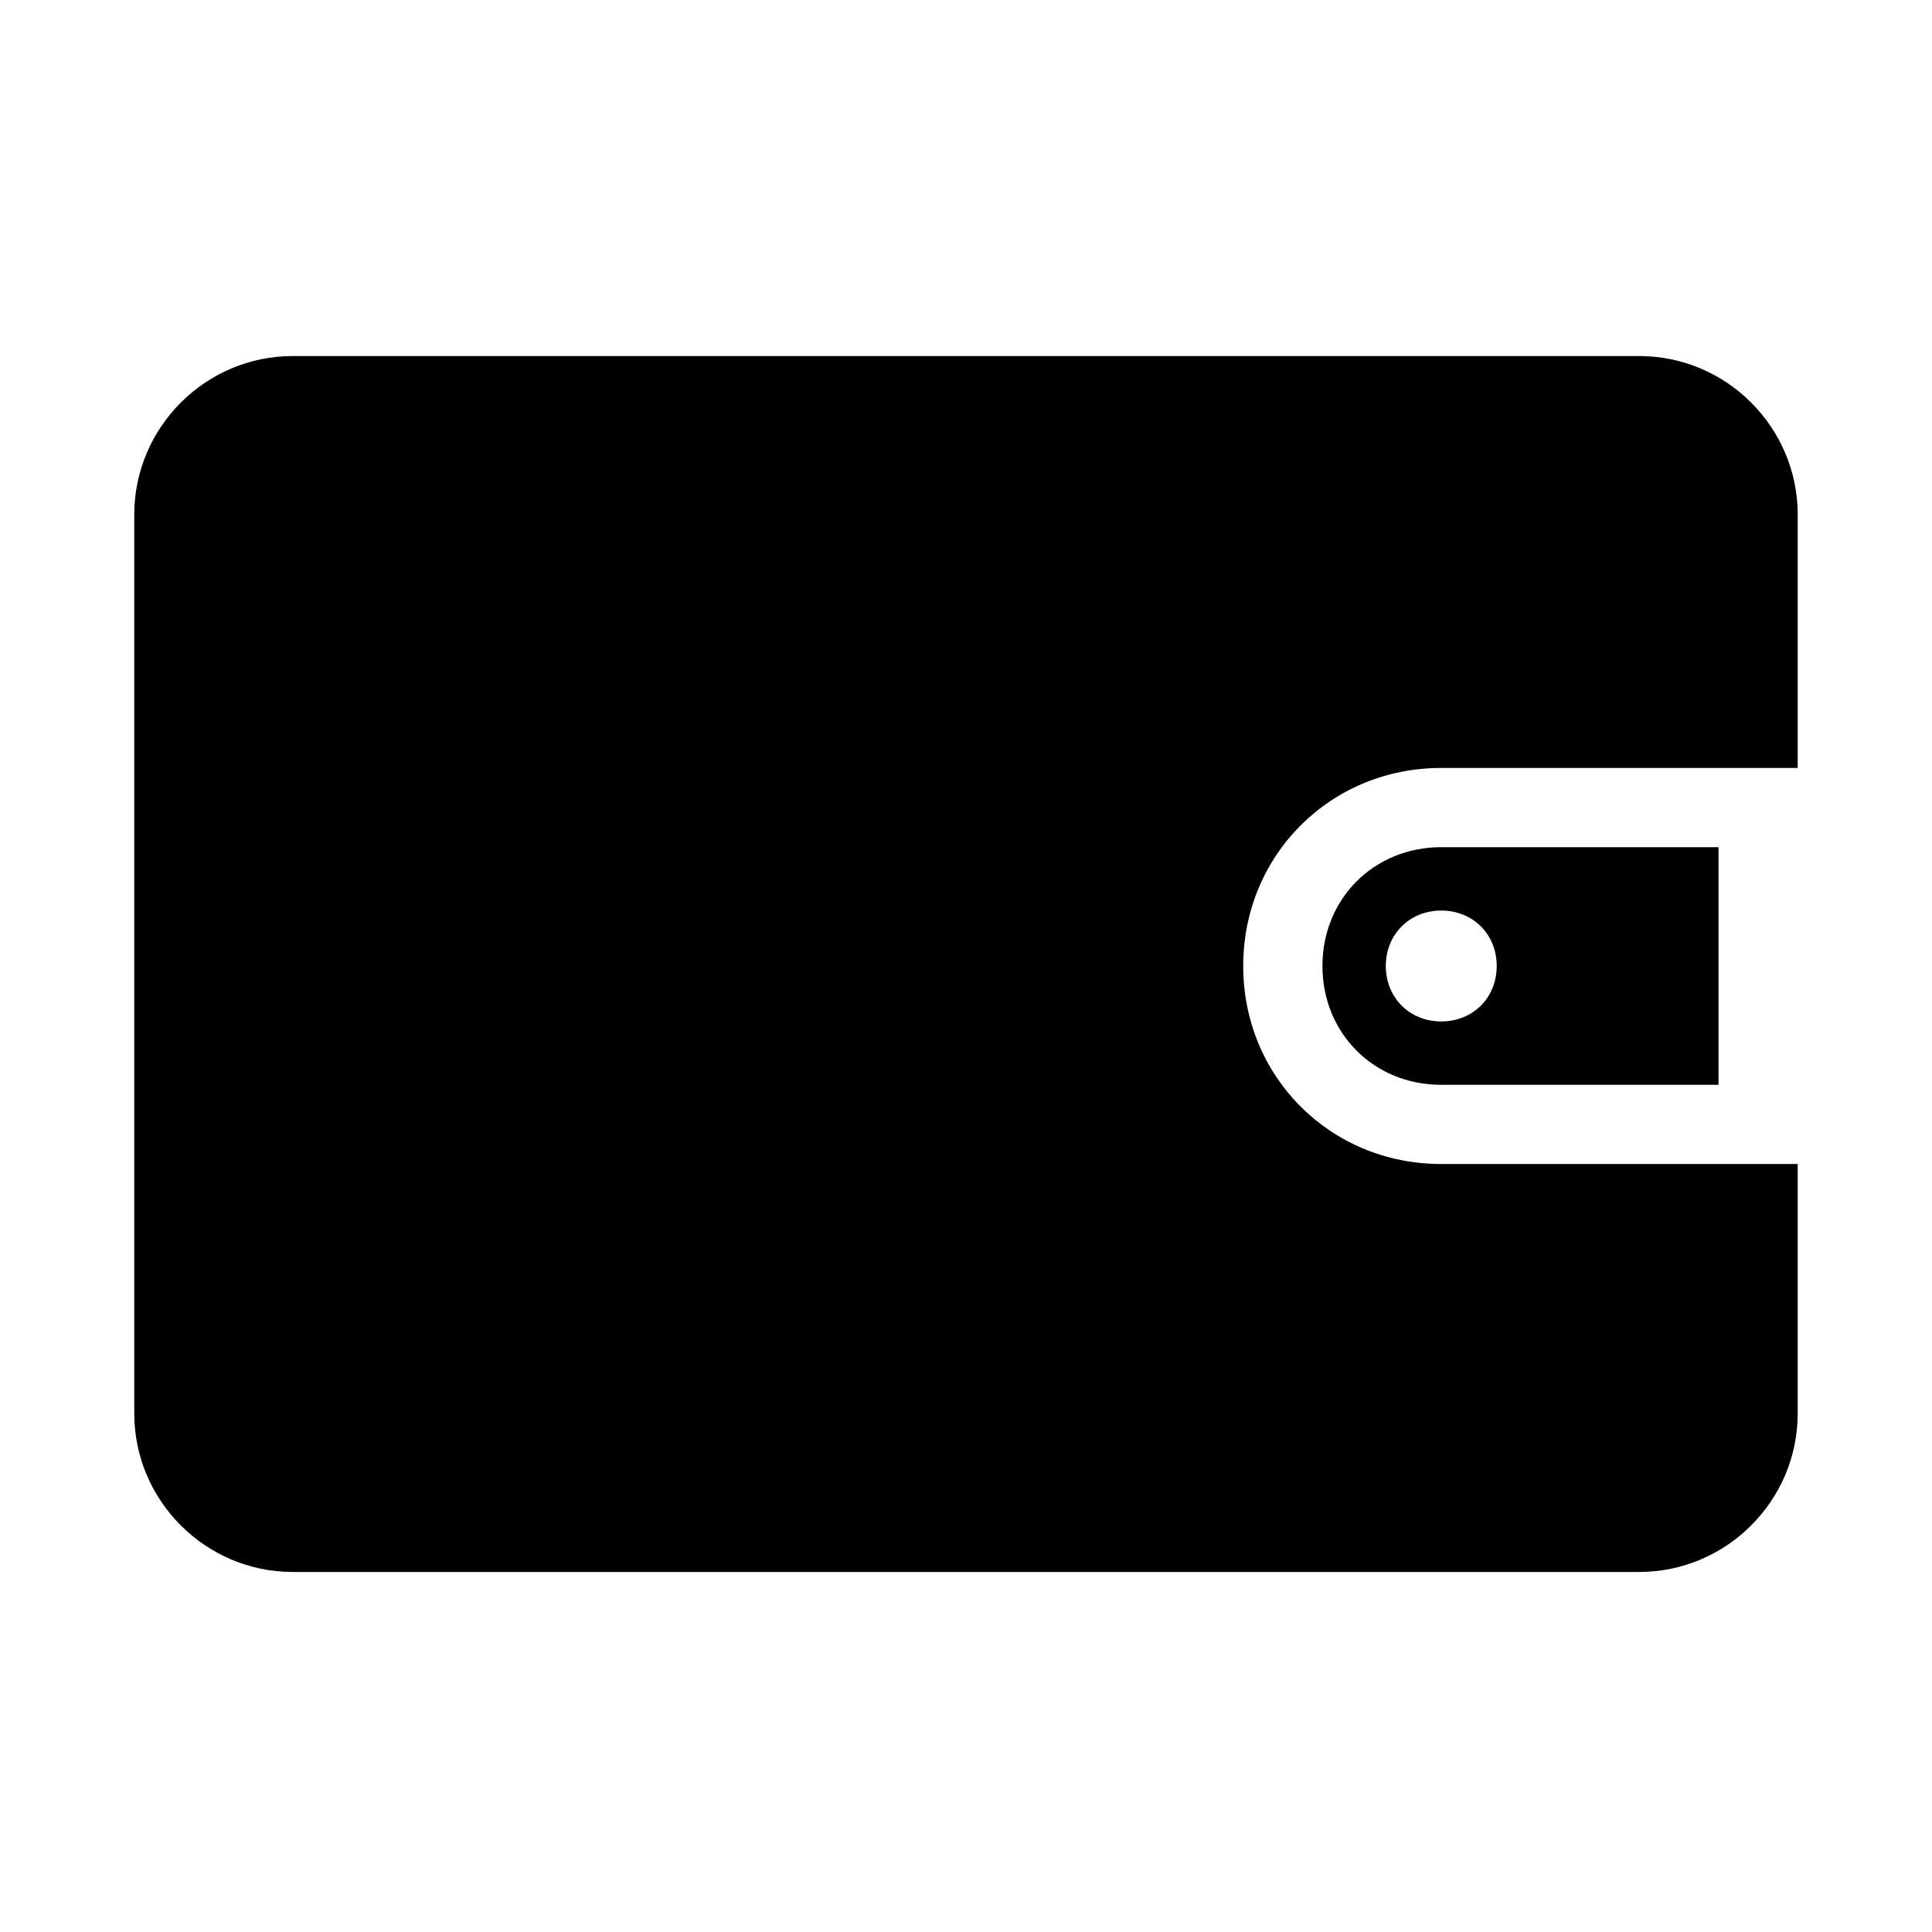 <?xml version="1.0" encoding="UTF-8"?>
<!-- The Best Svg Icon site in the world: iconSvg.co, Visit us! https://iconsvg.co -->
<svg fill="#000000" width="800px" height="800px" version="1.1" viewBox="144 144 512 512" xmlns="http://www.w3.org/2000/svg">
 <g>
  <path d="m620.41 280.34c0-23.09-18.895-41.984-41.984-41.984h-356.86c-23.09 0-41.984 18.895-41.984 41.984v238.26c0 23.09 18.895 41.984 41.984 41.984h356.86c23.09 0 41.984-18.895 41.984-41.984v-66.125h-94.465c-29.391 0-52.48-23.09-52.48-52.48s23.09-52.48 52.48-52.48h94.465z"/>
  <path d="m494.46 400c0 17.844 13.645 31.488 31.488 31.488h73.473v-62.977h-73.473c-17.84 0-31.488 13.645-31.488 31.488zm46.184 0c0 8.398-6.297 14.695-14.695 14.695-8.398 0-14.695-6.297-14.695-14.695s6.297-14.695 14.695-14.695c8.398 0 14.695 6.297 14.695 14.695z"/>
 </g>
</svg>